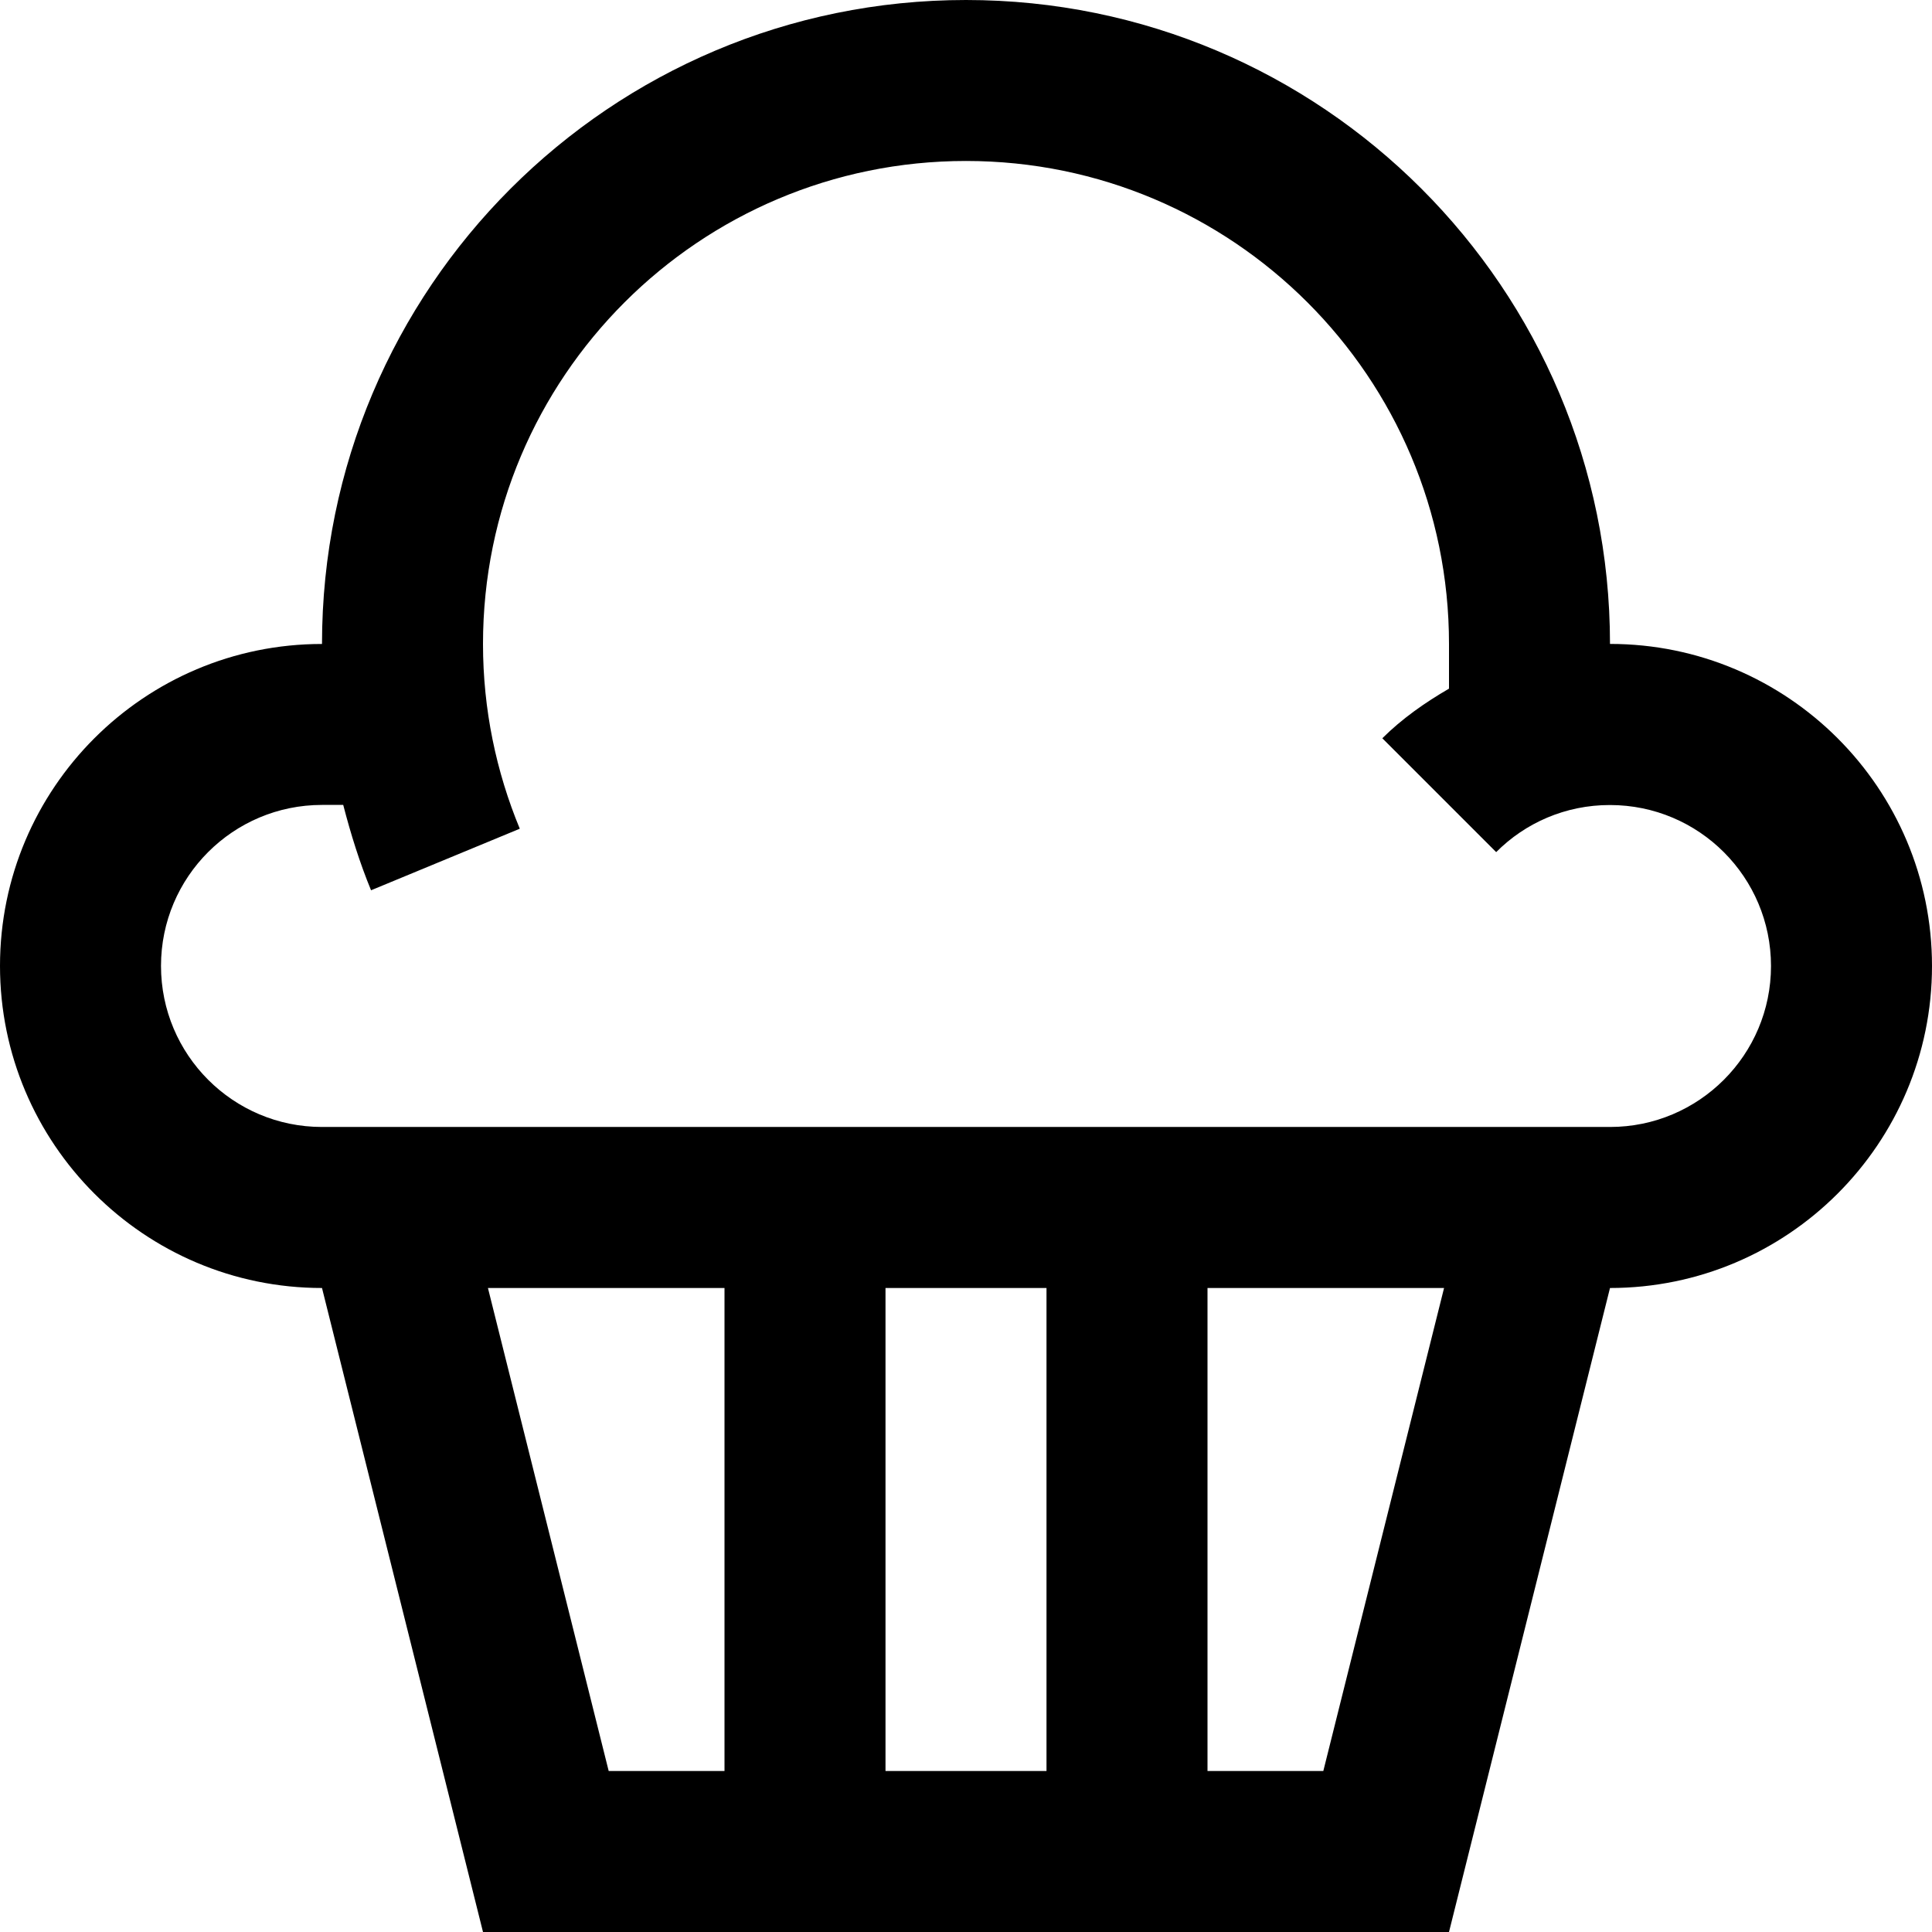 <svg width="72" height="72" viewBox="0 0 72 72" fill="none" xmlns="http://www.w3.org/2000/svg">
<path d="M60 23.997C60 10.745 49.252 0 36 0C22.746 0 12 10.745 12 23.999C5.377 23.997 0 29.373 0 35.996C0 42.62 5.377 48 12 48L18 72H54L60 48C66.623 48 72 42.62 72 36C72 29.373 66.623 23.997 60 23.997ZM22.684 66L18.184 48H27V66H22.684ZM33 66V48H39V66H33ZM49.316 66H45V48H53.816L49.316 66ZM60 41.999H12C8.686 41.999 6 39.31 6 35.996C6 32.683 8.686 29.997 12 29.997H12.791C13.072 31.083 13.406 32.155 13.828 33.178L19.371 30.884C18.492 28.763 18 26.438 18 23.999C18 14.056 26.059 5.999 36 5.999C45.938 5.999 54 14.056 54 23.999V25.664C53.101 26.186 52.249 26.783 51.515 27.513L55.758 31.756C56.841 30.668 58.342 29.998 60 30.001C63.314 30.001 66 32.687 66 36.001C66 39.31 63.314 41.999 60 41.999Z" fill="black"/>
</svg>
